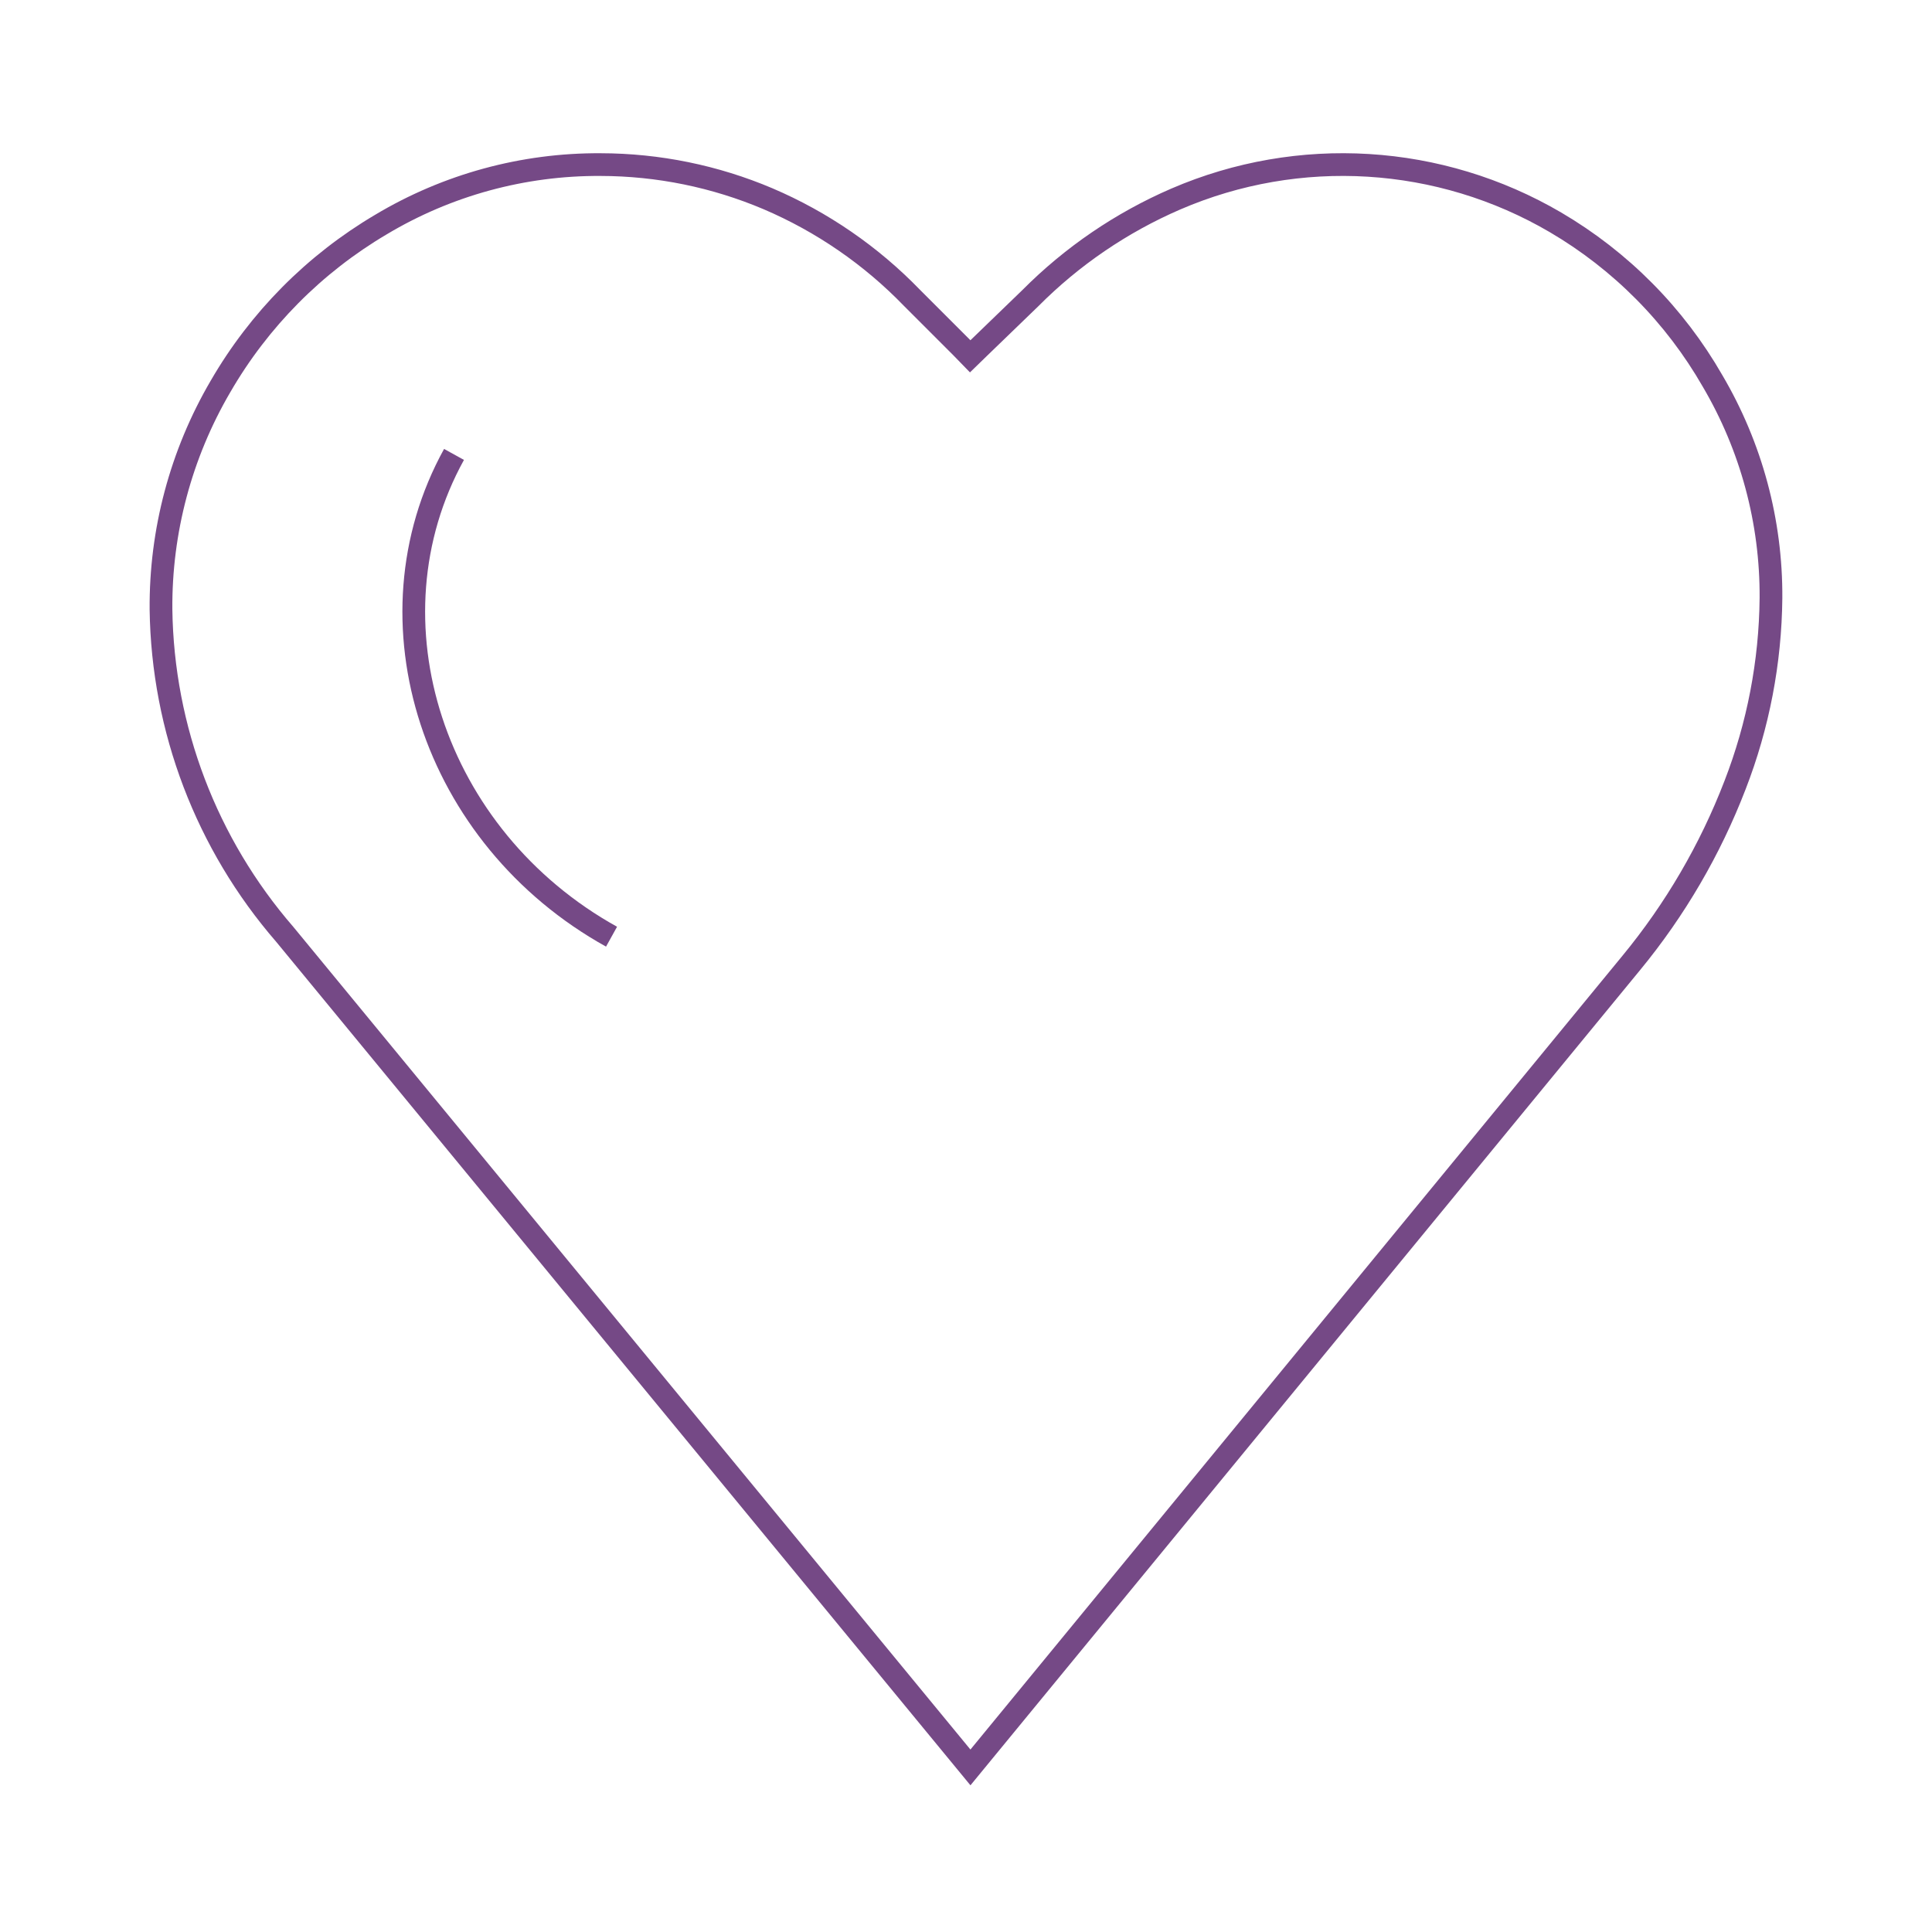<svg xmlns="http://www.w3.org/2000/svg" xmlns:xlink="http://www.w3.org/1999/xlink" id="Layer_1" x="0px" y="0px" width="85.039px" height="85.039px" viewBox="637.796 1062.99 85.039 85.039" xml:space="preserve"> <g id="Layer_2"> <g id="Layer_1-2"> <g> <path fill="none" stroke="#754986" d="M680.511,1140.785l29.087-35.411c1.933-2.347,3.476-4.99,4.568-7.828 c1.019-2.626,1.554-5.415,1.581-8.231c0.021-3.361-0.867-6.665-2.573-9.561c-1.657-2.888-4.04-5.293-6.912-6.978 c-5.091-2.982-11.297-3.363-16.714-1.025c-2.391,1.034-4.563,2.514-6.399,4.361l-2.257,2.181l-0.392,0.381l-0.382-0.393 l-2.18-2.18c-1.8-1.861-3.954-3.344-6.334-4.361c-2.331-0.99-4.837-1.501-7.37-1.505c-3.404-0.021-6.749,0.891-9.67,2.639 c-2.929,1.729-5.362,4.185-7.065,7.13c-1.74,2.976-2.644,6.366-2.617,9.812c0.072,5.262,2.003,10.329,5.451,14.304 L680.511,1140.785z"></path> <path fill="none" stroke="#754986" d="M664.714,1104.219c-7.861-4.361-10.979-13.901-6.934-21.227"></path> </g> </g> </g> </svg>